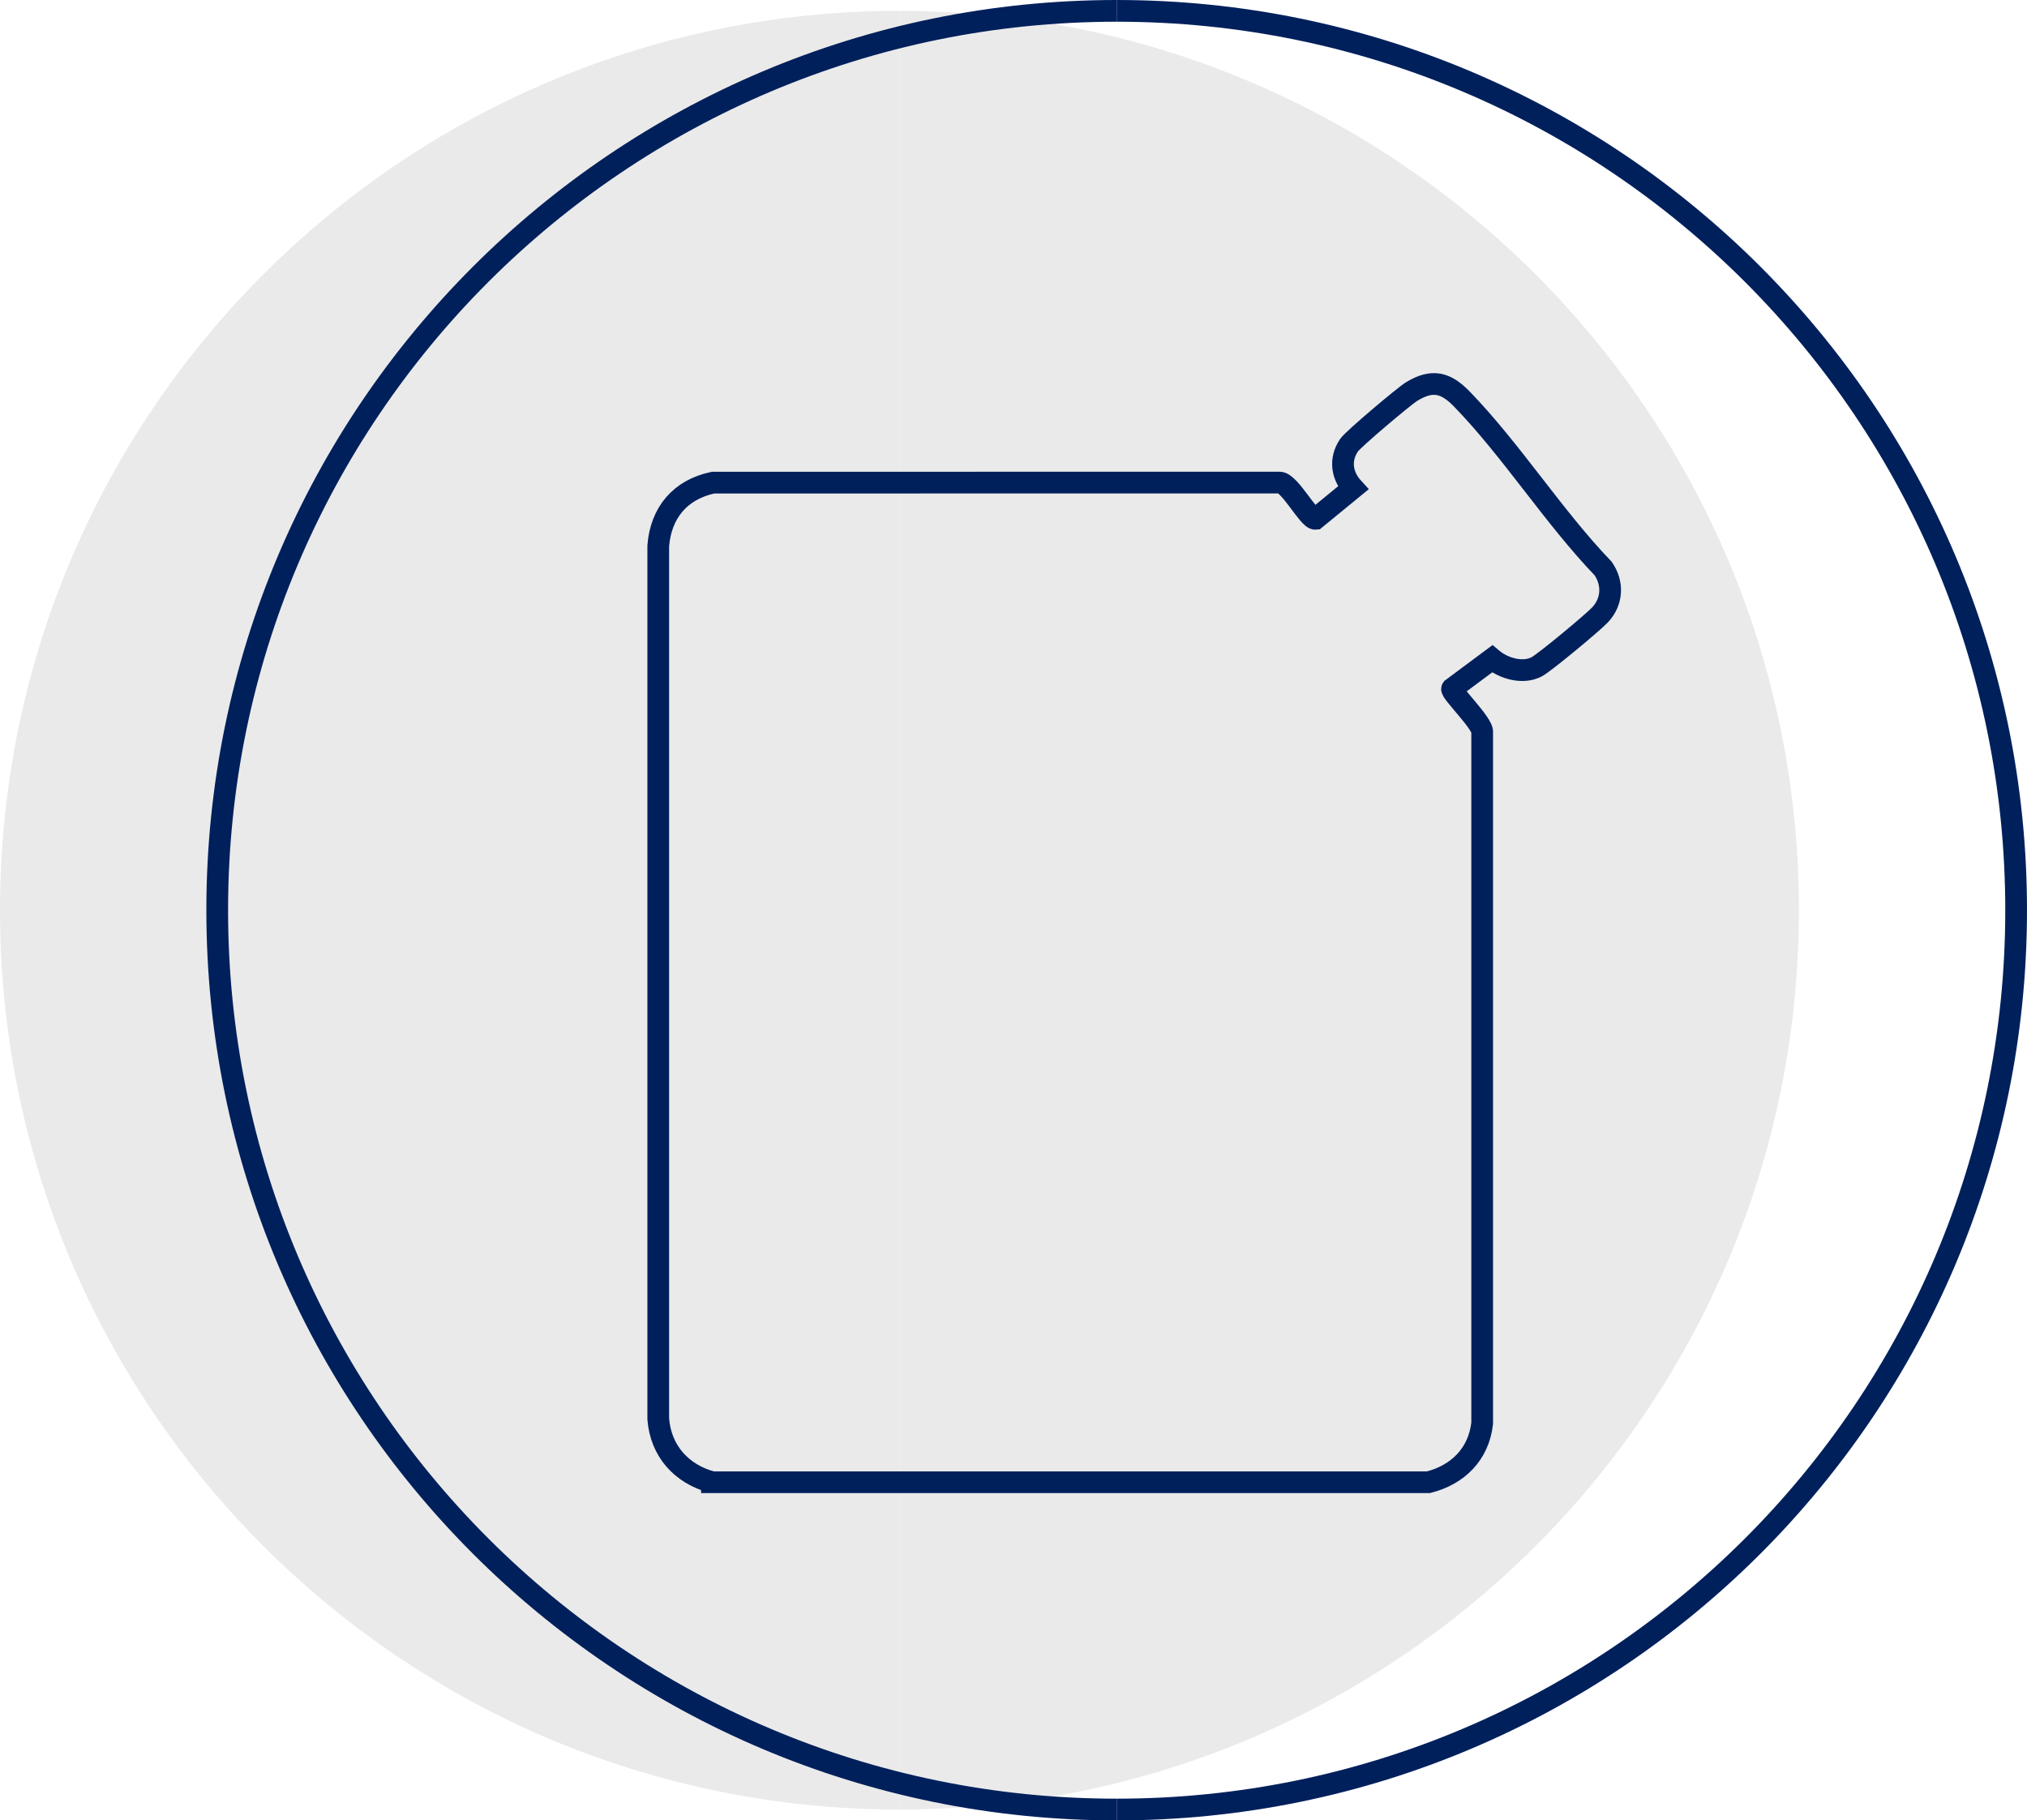 <?xml version="1.0" encoding="UTF-8"?>
<svg id="Capa_1" data-name="Capa 1" xmlns="http://www.w3.org/2000/svg" viewBox="0 0 466.58 419.08">
  <defs>
    <style>
      .cls-1 {
        fill: #eaeaea;
      }

      .cls-2 {
        fill: none;
        stroke: #00205c;
        stroke-miterlimit: 10;
        stroke-width: 5px;
      }
    </style>
  </defs>
  <path class="cls-1" d="M207.04,2.5c114.35,0,207.04,92.7,207.04,207.04s-92.7,207.04-207.04,207.04"/>
  <path class="cls-1" d="M207.04,416.58C92.7,416.58,0,323.89,0,209.54S92.7,2.5,207.04,2.5"/>
  <path class="cls-2" d="M257.04,2.5c114.35,0,207.04,92.7,207.04,207.04s-92.7,207.04-207.04,207.04"/>
  <path class="cls-2" d="M257.04,416.58c-114.35,0-207.04-92.7-207.04-207.04S142.7,2.5,257.04,2.5"/>
  <path class="cls-2" d="M163.88,341.22c-7.02-1.91-11.78-7.16-12.36-14.55V125.66c.6-7.66,5.08-12.96,12.61-14.55l130.39-.02c2.35-.01,6.71,8.5,8.28,8.35l8.65-7.09c-2.62-2.86-3.15-6.6-.91-9.88.95-1.39,12.59-11.22,14.36-12.31,4.76-2.93,7.89-2.11,11.58,1.69,11.41,11.74,21.09,27.11,32.55,39.05,2.32,3.4,2.14,7.55-.69,10.61-1.61,1.74-12.84,11.08-14.65,12.01-3.19,1.65-7.58.38-10.22-1.84l-9.22,6.86c-.49.7,7.3,8.15,6.92,10.1v159.03c-.81,7.1-5.59,11.84-12.36,13.56h-164.93Z"/>
</svg>